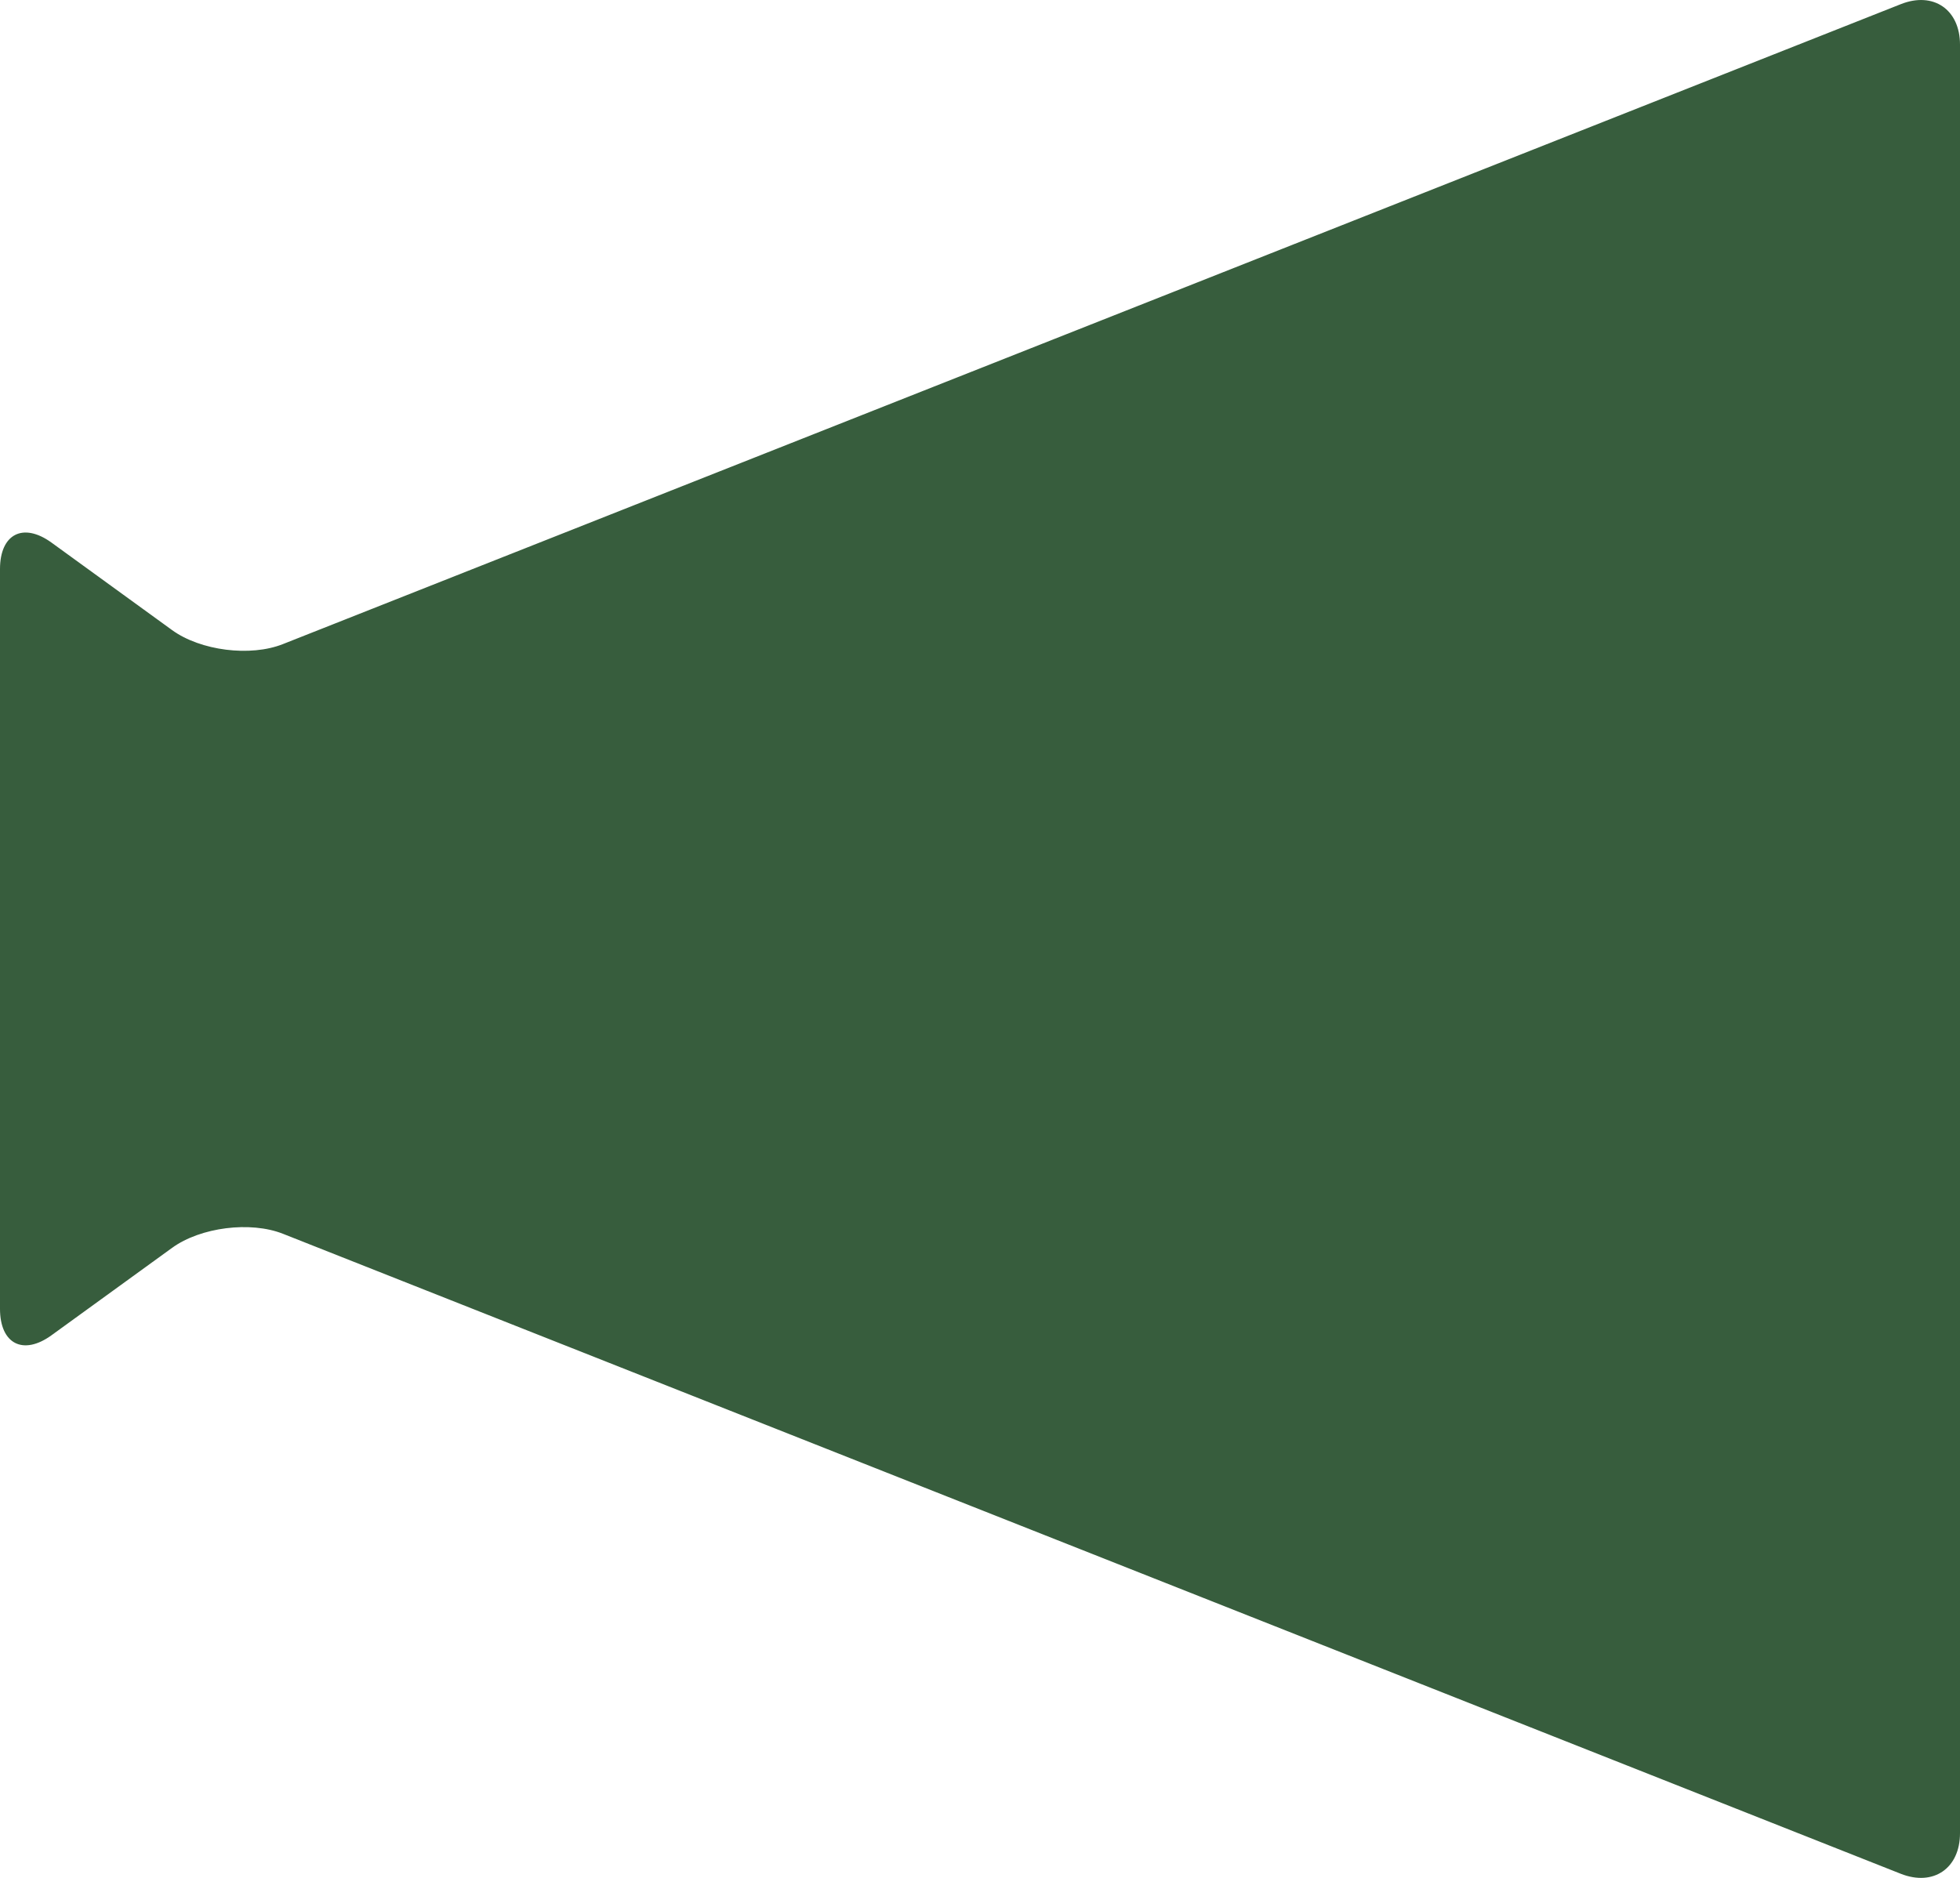 <svg width="24" height="23" viewBox="0 0 24 23" fill="none" xmlns="http://www.w3.org/2000/svg">
<path d="M0.631 6.646L2.108 7.718C2.456 7.97 3.066 8.047 3.464 7.889L23.275 0.051C23.673 -0.107 24 0.116 24 0.547V22.453C24 22.884 23.673 23.107 23.275 22.95L3.464 15.111C3.066 14.954 2.456 15.031 2.108 15.283L0.631 16.354C0.283 16.606 0 16.46 0 16.03V6.97C4.78571e-05 6.54 0.283 6.394 0.631 6.646Z" fill="#375D3D"/>
</svg>
